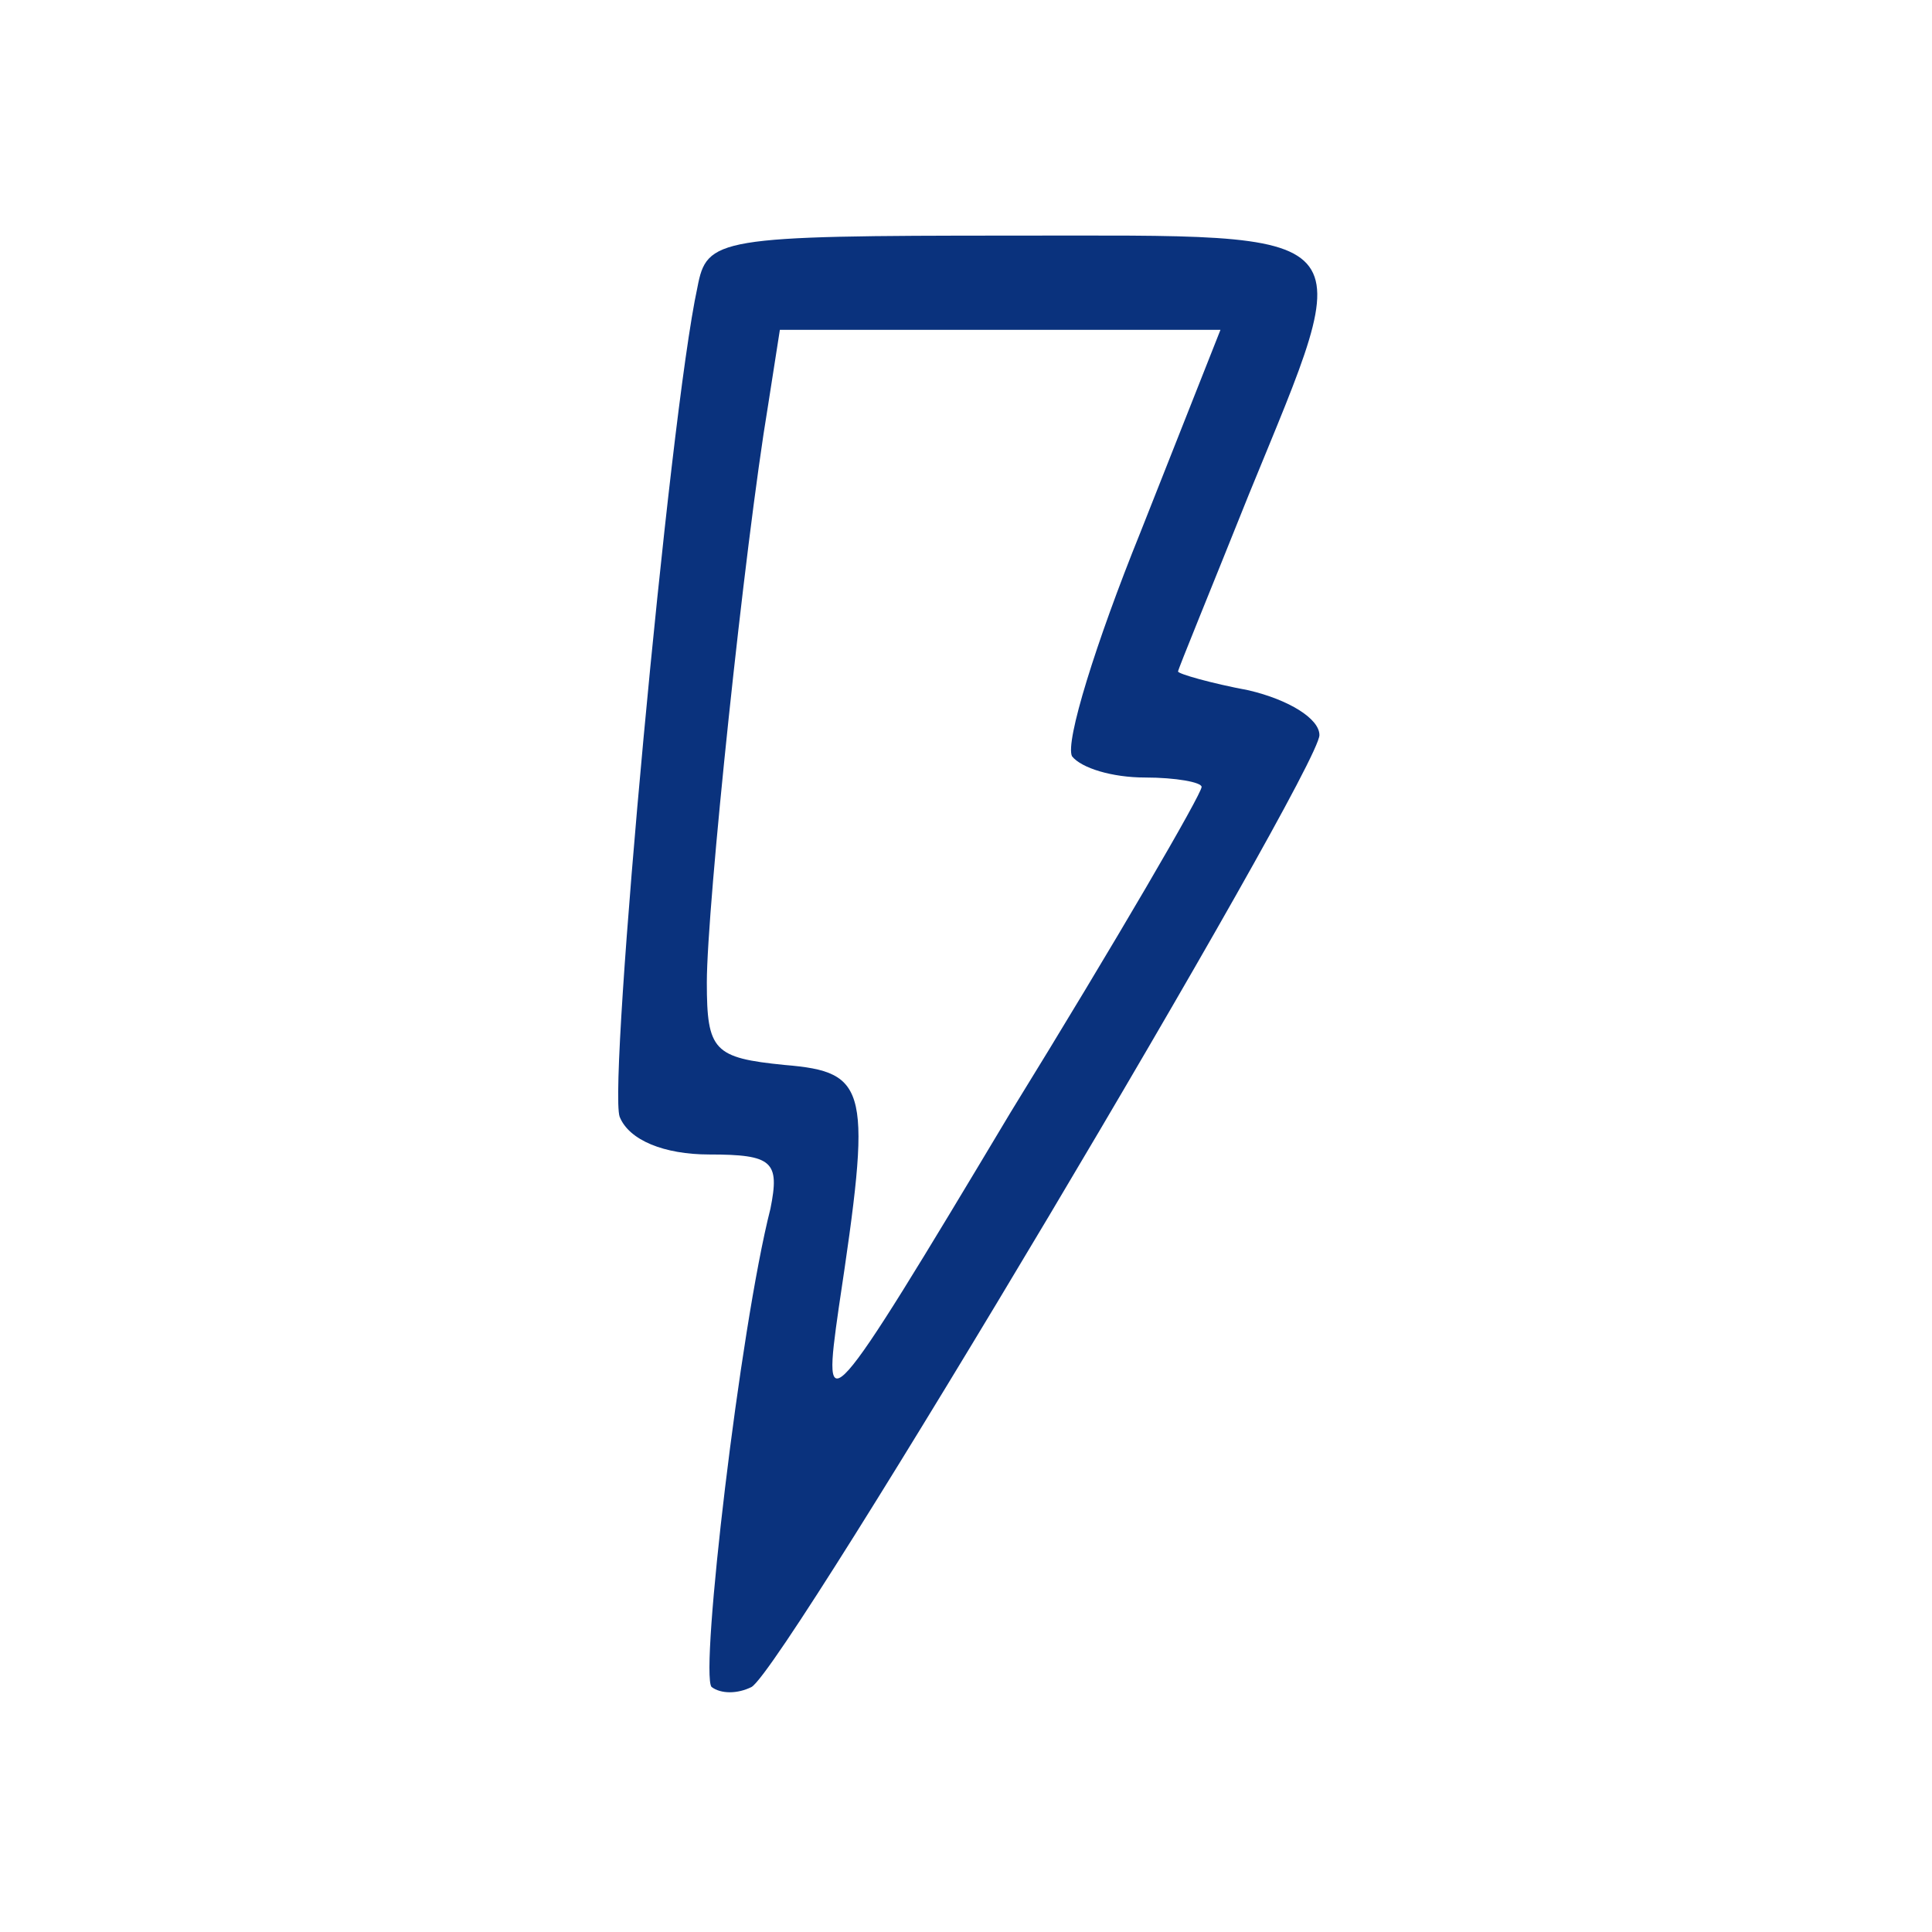 <svg width="200" height="200" viewBox="0 0 200 200" fill="none" xmlns="http://www.w3.org/2000/svg">
<path d="M72.195 29.756C69.269 43.171 62.927 112.195 64.147 115.61C65.122 118.049 68.781 119.512 73.415 119.512C80 119.512 80.732 120.244 79.756 125.122C76.586 137.561 72.439 173.171 73.659 174.634C74.634 175.366 76.342 175.366 77.805 174.634C81.464 172.439 136.586 79.756 136.586 76.097C136.586 74.39 133.415 72.439 129.268 71.463C125.366 70.732 121.951 69.756 121.951 69.512C121.951 69.268 125.366 60.975 129.268 51.219C140.732 23.171 141.951 24.39 104.878 24.39C74.147 24.39 73.171 24.634 72.195 29.756ZM118.049 55.122C113.415 66.585 110.244 76.829 110.976 78.293C111.951 79.512 115.122 80.488 118.537 80.488C121.708 80.488 124.39 80.975 124.39 81.463C124.39 82.195 115.61 97.317 104.634 115.122C85.366 147.317 85.122 147.317 86.829 135.366C90.244 112.683 90 110.976 81.22 110.244C73.903 109.512 73.171 108.78 73.171 101.707C73.171 93.902 77.073 56.585 79.512 41.951L80.732 34.146H103.659H126.342L118.049 55.122Z" fill="#0A327D"/>
</svg>
